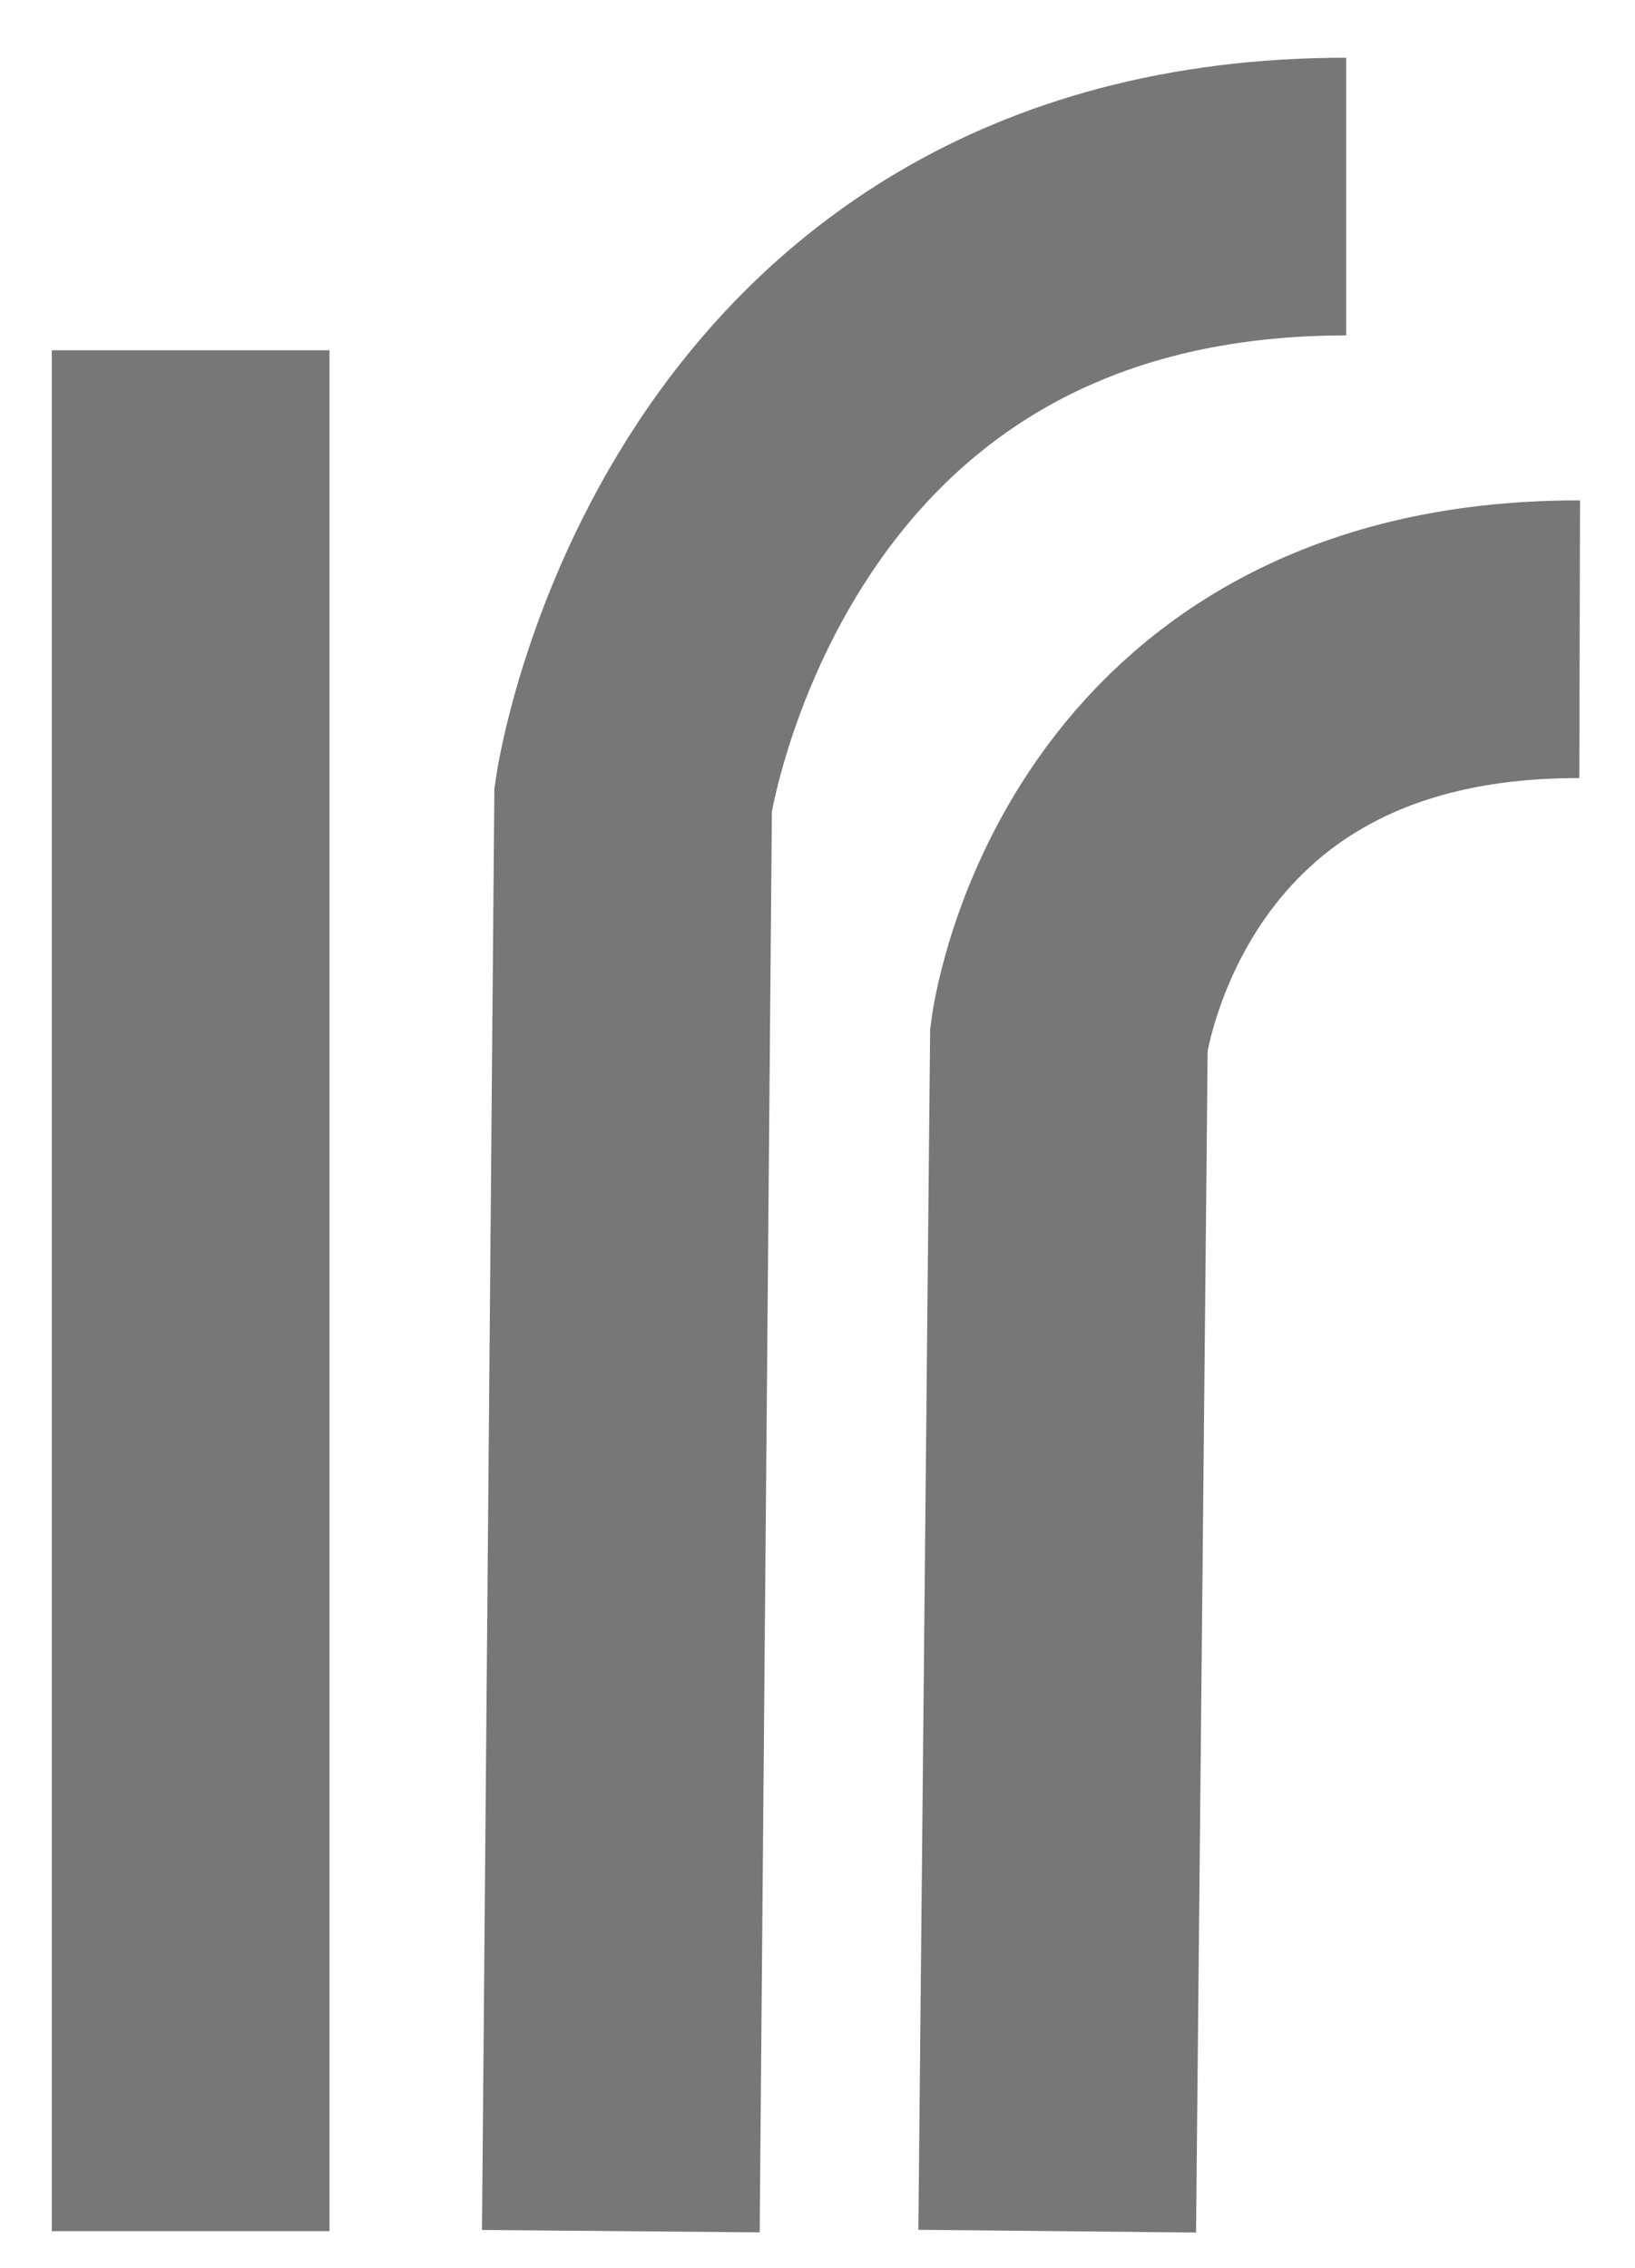 <?xml version="1.0" encoding="UTF-8"?>
<svg id="Capa_1" data-name="Capa 1" xmlns="http://www.w3.org/2000/svg" viewBox="0 0 82.43 114.35">
  <defs>
    <style>
      .cls-1 {
        fill: none;
        stroke: #777;
        stroke-miterlimit: 10;
        stroke-width: 14px;
      }
    </style>
  </defs>
  <line class="cls-1" x1="9.61" y1="17.66" x2="9.61" y2="112.49"/>
  <path class="cls-1" d="M31.3,112.49l.62-72.21s4.34-30.37,35.95-30.37"/>
  <path class="cls-1" d="M53.3,112.49l.59-60.12s2.51-20.2,25.75-20.14"/>
</svg>